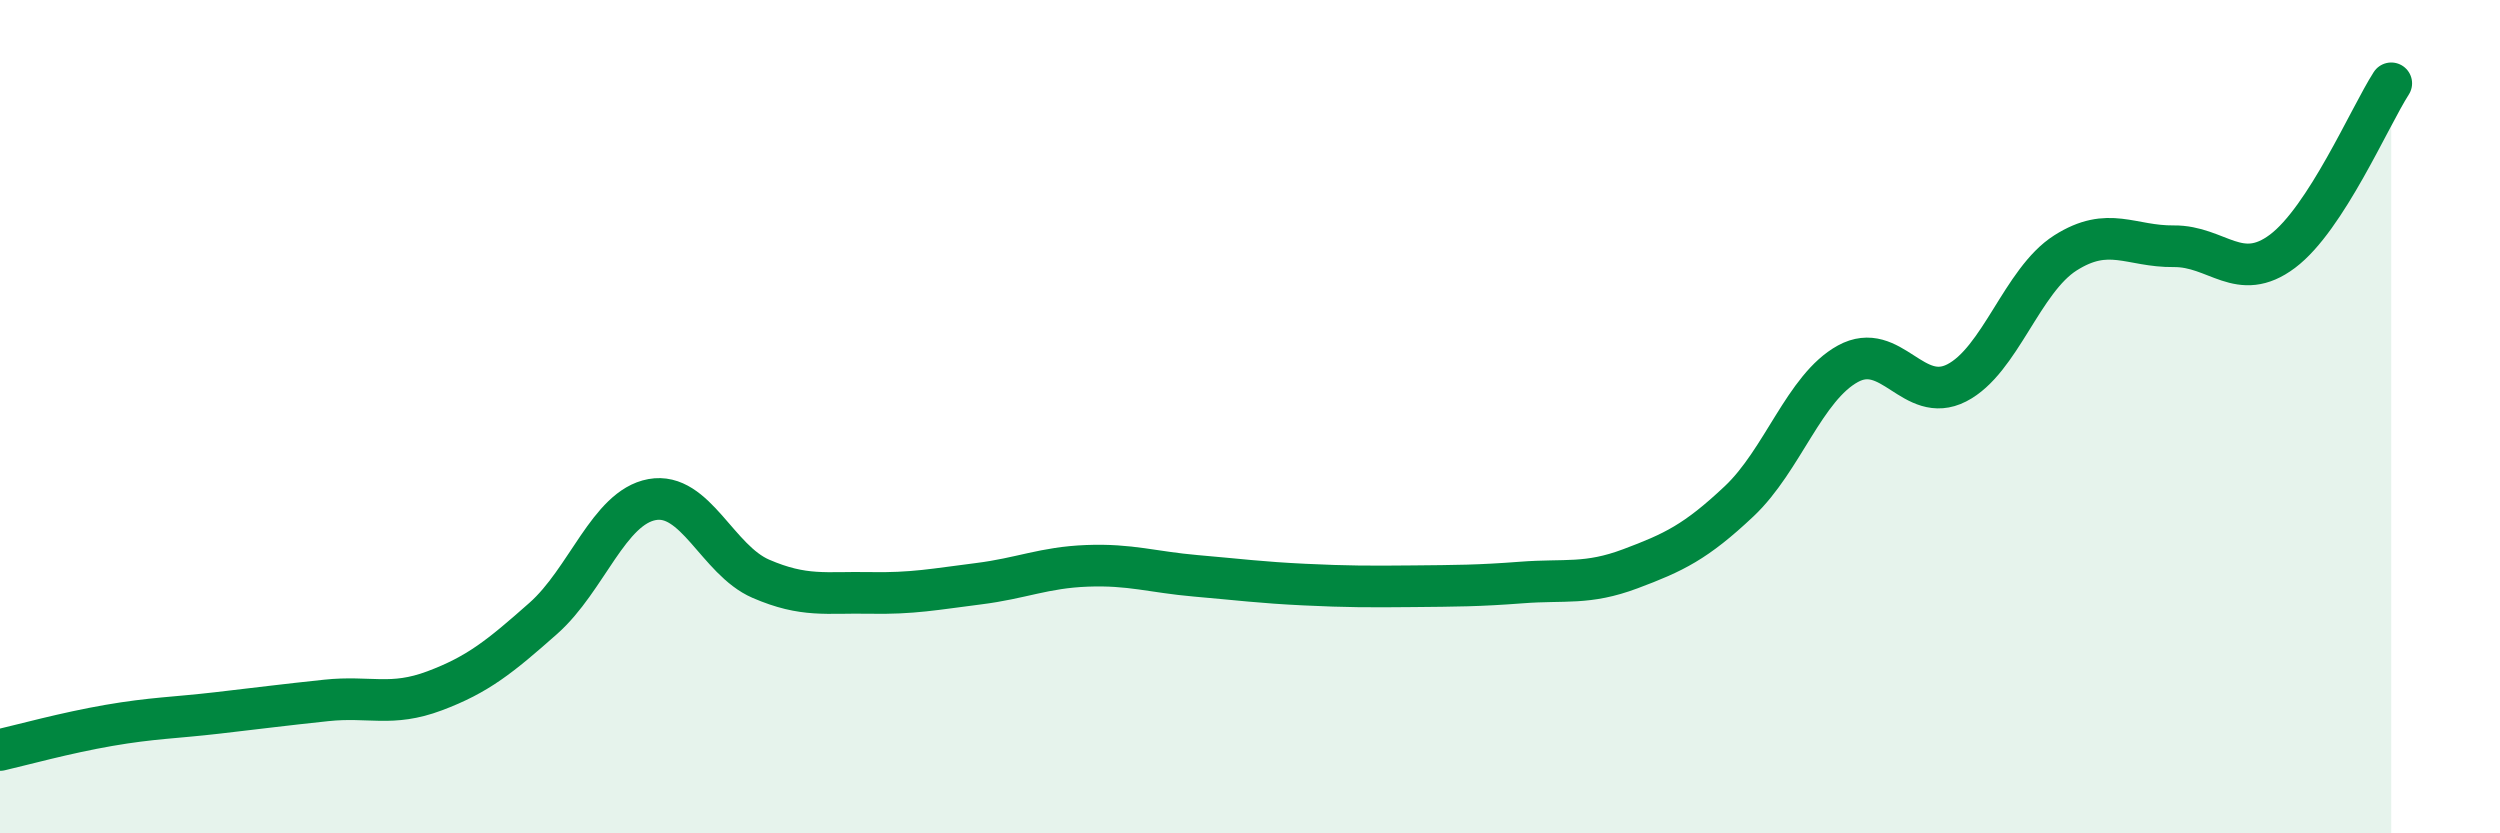 
    <svg width="60" height="20" viewBox="0 0 60 20" xmlns="http://www.w3.org/2000/svg">
      <path
        d="M 0,18 C 0.52,17.88 1.57,17.59 2.61,17.41 C 3.65,17.23 4.18,17.23 5.22,17.11 C 6.26,16.99 6.79,16.92 7.83,16.81 C 8.87,16.7 9.39,16.97 10.43,16.58 C 11.47,16.19 12,15.76 13.04,14.84 C 14.08,13.92 14.61,12.18 15.65,11.99 C 16.69,11.8 17.22,13.44 18.26,13.89 C 19.3,14.34 19.83,14.21 20.87,14.23 C 21.91,14.25 22.44,14.14 23.48,14.01 C 24.52,13.88 25.05,13.62 26.09,13.58 C 27.13,13.54 27.66,13.73 28.7,13.82 C 29.74,13.91 30.26,13.98 31.3,14.03 C 32.34,14.08 32.87,14.08 33.91,14.07 C 34.95,14.06 35.48,14.06 36.52,13.98 C 37.56,13.9 38.09,14.04 39.13,13.65 C 40.17,13.26 40.7,13.01 41.74,12.03 C 42.78,11.05 43.31,9.3 44.35,8.73 C 45.39,8.16 45.92,9.72 46.96,9.19 C 48,8.66 48.53,6.73 49.57,6.07 C 50.61,5.41 51.13,5.92 52.17,5.91 C 53.21,5.9 53.74,6.81 54.78,6.03 C 55.82,5.25 56.87,2.81 57.39,2L57.39 20L0 20Z"
        fill="#008740"
        opacity="0.1"
        stroke-linecap="round"
        stroke-linejoin="round"
      />
      <path
        d="M 0,18 C 0.52,17.88 1.57,17.59 2.61,17.41 C 3.65,17.23 4.18,17.23 5.22,17.11 C 6.26,16.99 6.79,16.92 7.83,16.81 C 8.87,16.7 9.39,16.97 10.43,16.58 C 11.47,16.19 12,15.76 13.04,14.84 C 14.08,13.92 14.61,12.18 15.65,11.99 C 16.69,11.8 17.22,13.44 18.26,13.89 C 19.3,14.34 19.83,14.21 20.87,14.23 C 21.91,14.25 22.44,14.14 23.48,14.01 C 24.52,13.88 25.05,13.62 26.09,13.58 C 27.13,13.54 27.66,13.73 28.7,13.82 C 29.74,13.91 30.26,13.98 31.3,14.03 C 32.34,14.08 32.87,14.08 33.91,14.07 C 34.95,14.06 35.48,14.06 36.52,13.98 C 37.56,13.9 38.09,14.04 39.13,13.65 C 40.17,13.26 40.7,13.01 41.74,12.03 C 42.78,11.05 43.31,9.3 44.35,8.73 C 45.39,8.16 45.92,9.72 46.96,9.19 C 48,8.66 48.53,6.73 49.57,6.07 C 50.61,5.41 51.13,5.92 52.17,5.91 C 53.21,5.9 53.74,6.81 54.78,6.03 C 55.82,5.25 56.87,2.81 57.39,2"
        stroke="#008740"
        stroke-width="1"
        fill="none"
        stroke-linecap="round"
        stroke-linejoin="round"
      />
    </svg>
  